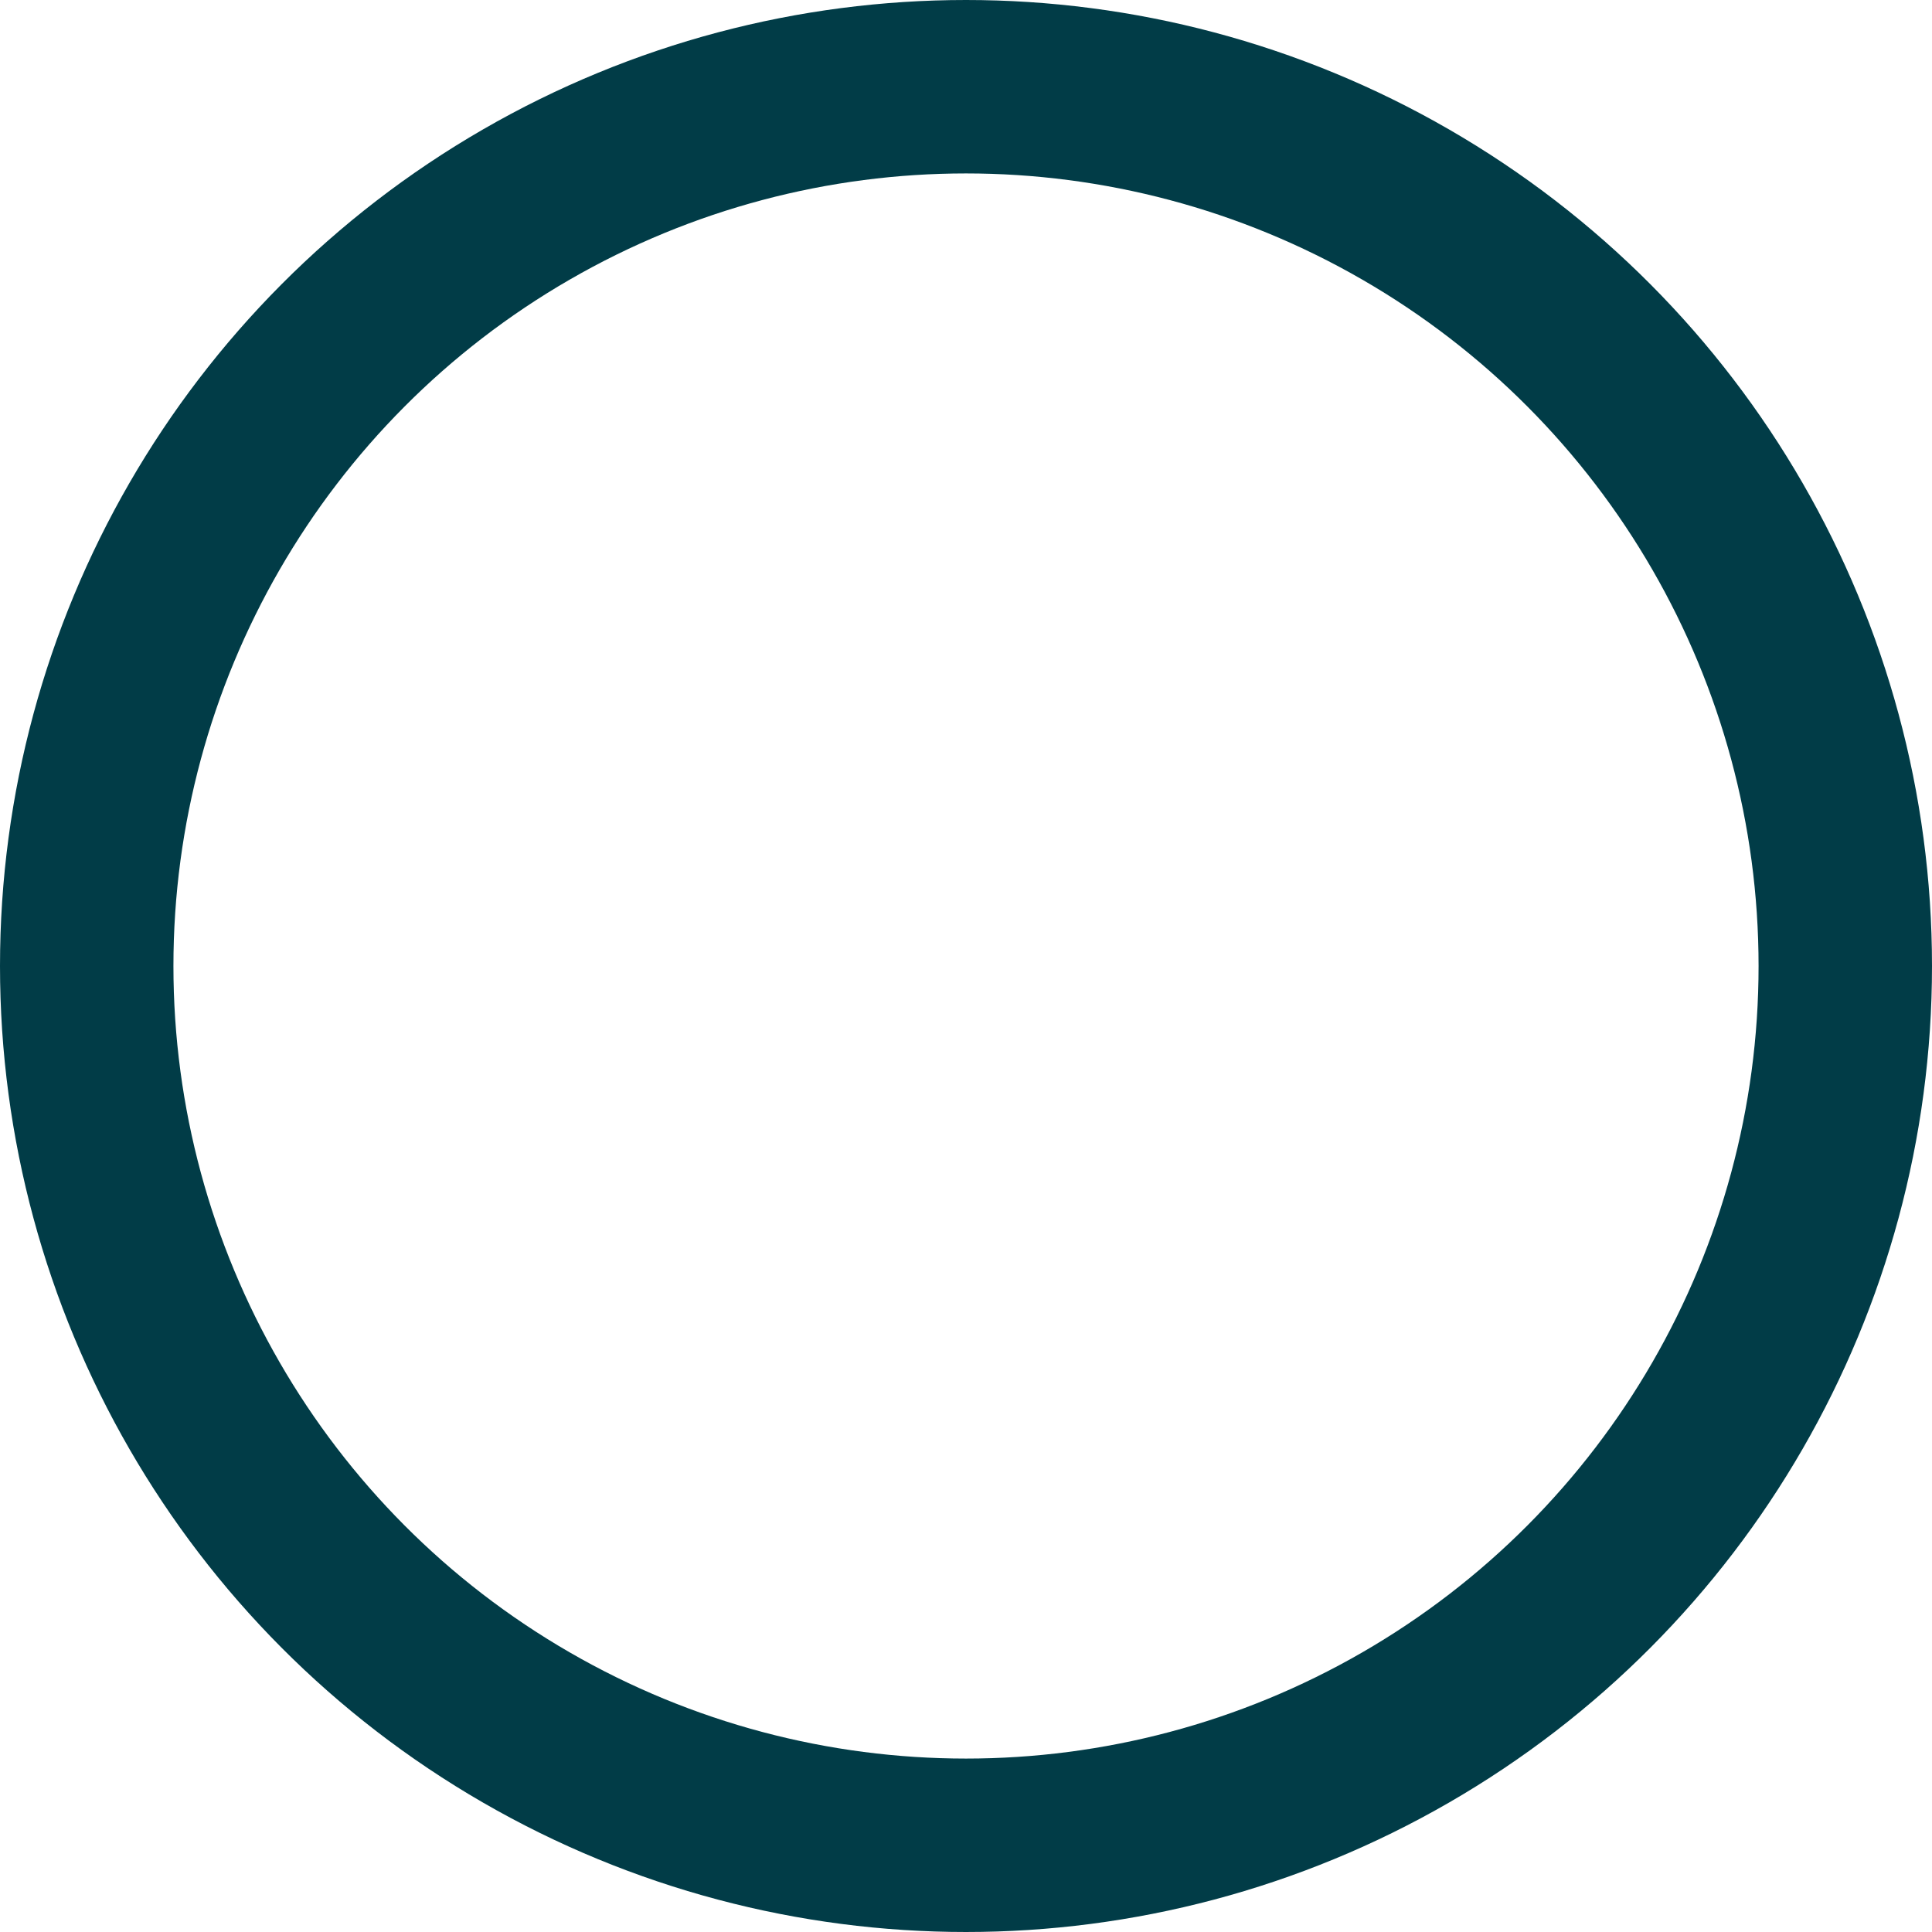 <svg xmlns="http://www.w3.org/2000/svg" viewBox="0 0 22.28 22.28"><defs><style>.ec2ebc94-540d-4e82-92d9-9e8ae94a64fd{fill:none;stroke:#013c47;stroke-miterlimit:10;stroke-width:2px;}</style></defs><g id="bfd29107-5d12-424f-871c-17f7368221e2" data-name="Layer 2"><g id="fea920b5-68f4-4776-996c-0238fe43d8d7" data-name="Layer 1"><circle class="ec2ebc94-540d-4e82-92d9-9e8ae94a64fd" cx="11.14" cy="11.14" r="10.14"/></g></g></svg>